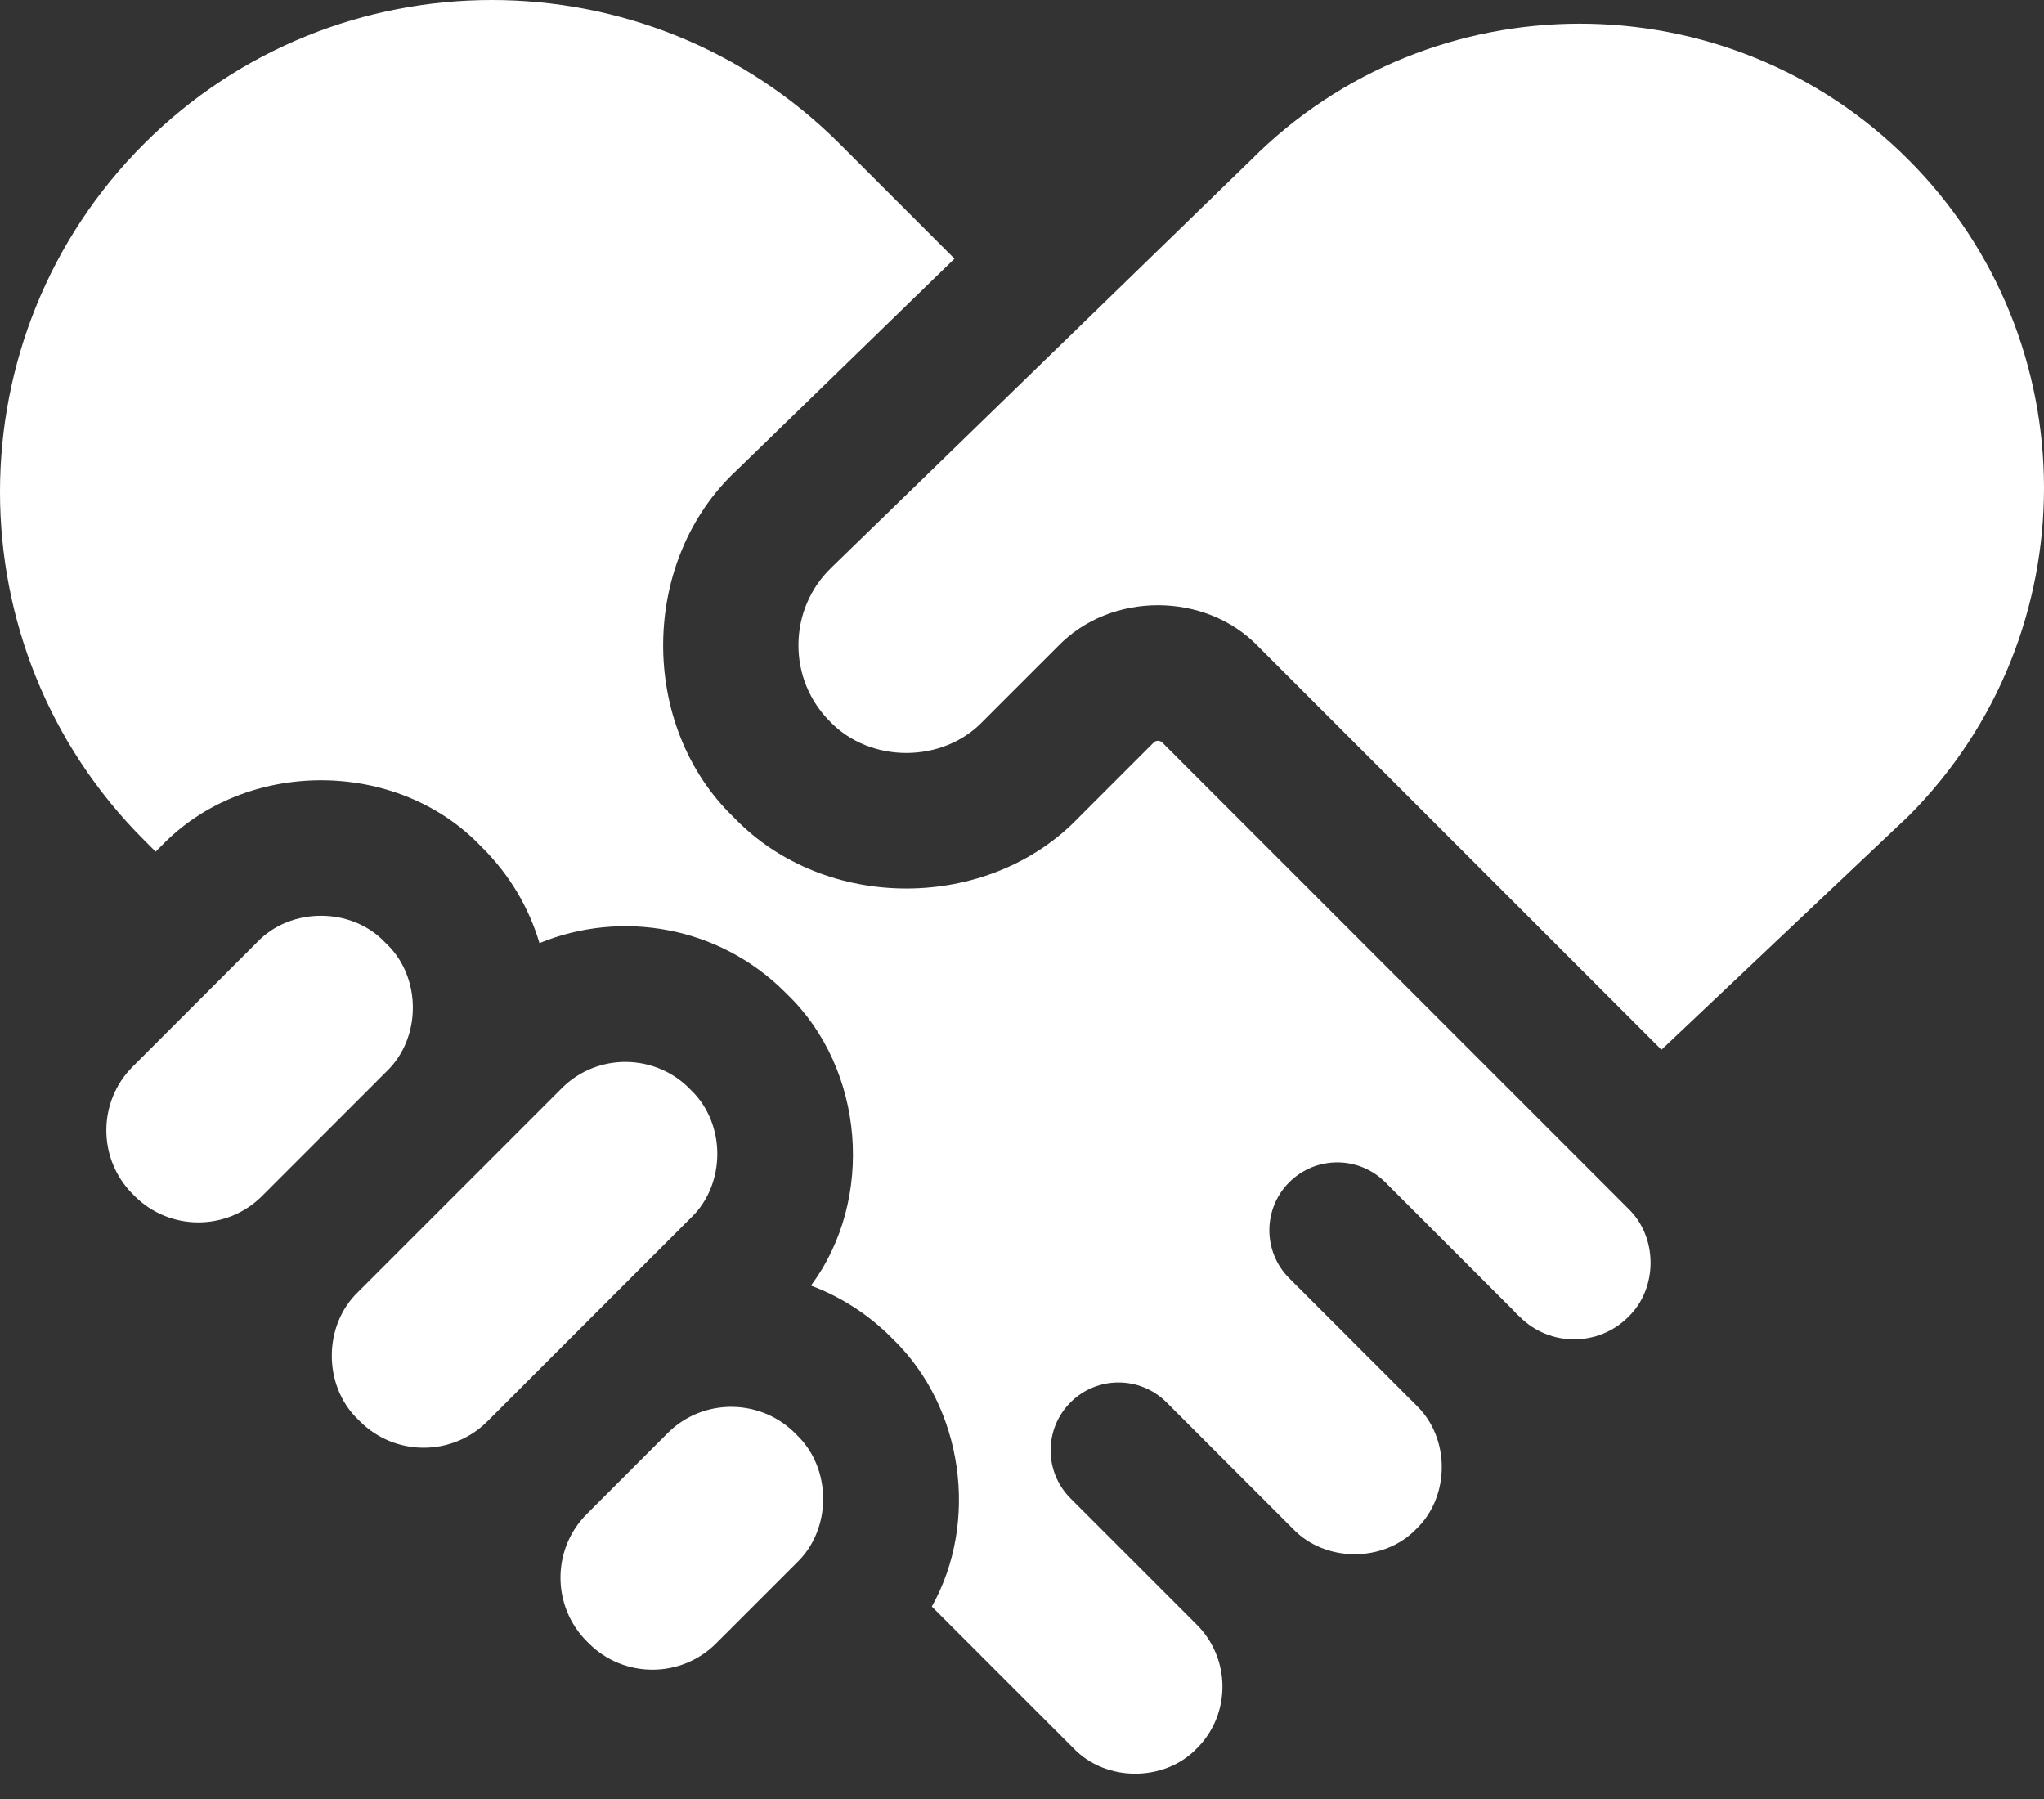 <svg width="75" height="66" viewBox="0 0 75 66" fill="none" xmlns="http://www.w3.org/2000/svg">
<rect x="0" y="0" width="75" height="66" fill="#333333" stroke="none"/>
<path d="M32.692 49.056C31.831 48.195 30.826 47.566 29.755 47.164C32.108 44.008 31.732 39.22 28.881 36.476L28.808 36.403C26.375 33.97 22.794 33.37 19.794 34.6C19.407 33.295 18.7 32.1 17.71 31.11L17.636 31.036C14.553 27.822 9.002 27.823 5.919 31.037L5.711 31.245L5.28 30.813C-1.76 23.774 -1.76 12.319 5.28 5.28C12.319 -1.76 23.773 -1.76 30.813 5.28L35.023 9.49L27.035 17.251C23.474 20.554 23.425 26.634 26.934 29.995C30.262 33.464 36.251 33.464 39.578 29.995L42.332 27.241C42.419 27.155 42.56 27.155 42.647 27.241L59.149 43.743C59.152 43.747 59.156 43.75 59.16 43.754L59.745 44.34C60.836 45.386 60.836 47.268 59.745 48.315C58.65 49.41 56.866 49.41 55.77 48.315C55.739 48.283 55.706 48.256 55.673 48.227C55.614 48.163 55.556 48.1 55.494 48.038L50.829 43.373C49.856 42.4 48.279 42.4 47.306 43.373C46.333 44.345 46.333 45.923 47.306 46.895L51.971 51.561C53.213 52.752 53.213 54.897 51.971 56.089C50.779 57.331 48.635 57.331 47.443 56.089L42.802 51.448C41.83 50.475 40.252 50.475 39.28 51.448C38.307 52.421 38.307 53.998 39.28 54.971L43.895 59.587C45.163 60.833 45.179 62.883 43.919 64.141C42.727 65.383 40.583 65.383 39.391 64.141L34.191 58.941C35.935 55.827 35.344 51.626 32.765 49.129L32.692 49.056Z" fill="white"/>
<path d="M70.017 5.851C76.653 12.488 76.661 23.281 70.041 29.927L60.963 38.512L46.169 23.718C44.232 21.7 40.747 21.7 38.81 23.718L36.056 26.472C34.582 28.008 31.93 28.008 30.457 26.472C29.7 25.716 29.288 24.71 29.297 23.64C29.306 22.57 29.734 21.571 30.503 20.827L45.892 5.877C52.53 -0.791 63.365 -0.803 70.017 5.851Z" fill="white"/>
<path d="M13.21 52.147L13.136 52.074C11.854 50.844 11.854 48.631 13.136 47.402L17.71 42.828C17.711 42.827 17.712 42.826 17.713 42.825L20.613 39.925C21.926 38.607 24.085 38.645 25.358 39.998C26.64 41.228 26.64 43.441 25.358 44.671L17.882 52.147C16.594 53.435 14.498 53.435 13.21 52.147Z" fill="white"/>
<path d="M4.941 43.879L4.868 43.805C3.58 42.517 3.58 40.421 4.868 39.133L9.442 34.559C10.672 33.277 12.884 33.277 14.114 34.559L14.189 34.633C15.469 35.862 15.469 38.075 14.188 39.304L9.614 43.879C8.325 45.167 6.229 45.167 4.941 43.879Z" fill="white"/>
<path d="M26.277 60.289C24.989 61.578 22.893 61.578 21.605 60.289L21.532 60.216C20.244 58.928 20.244 56.832 21.532 55.544L24.497 52.578C25.81 51.261 27.969 51.299 29.243 52.652C30.524 53.881 30.524 56.094 29.243 57.324L26.277 60.289Z" fill="white"/>
</svg>
